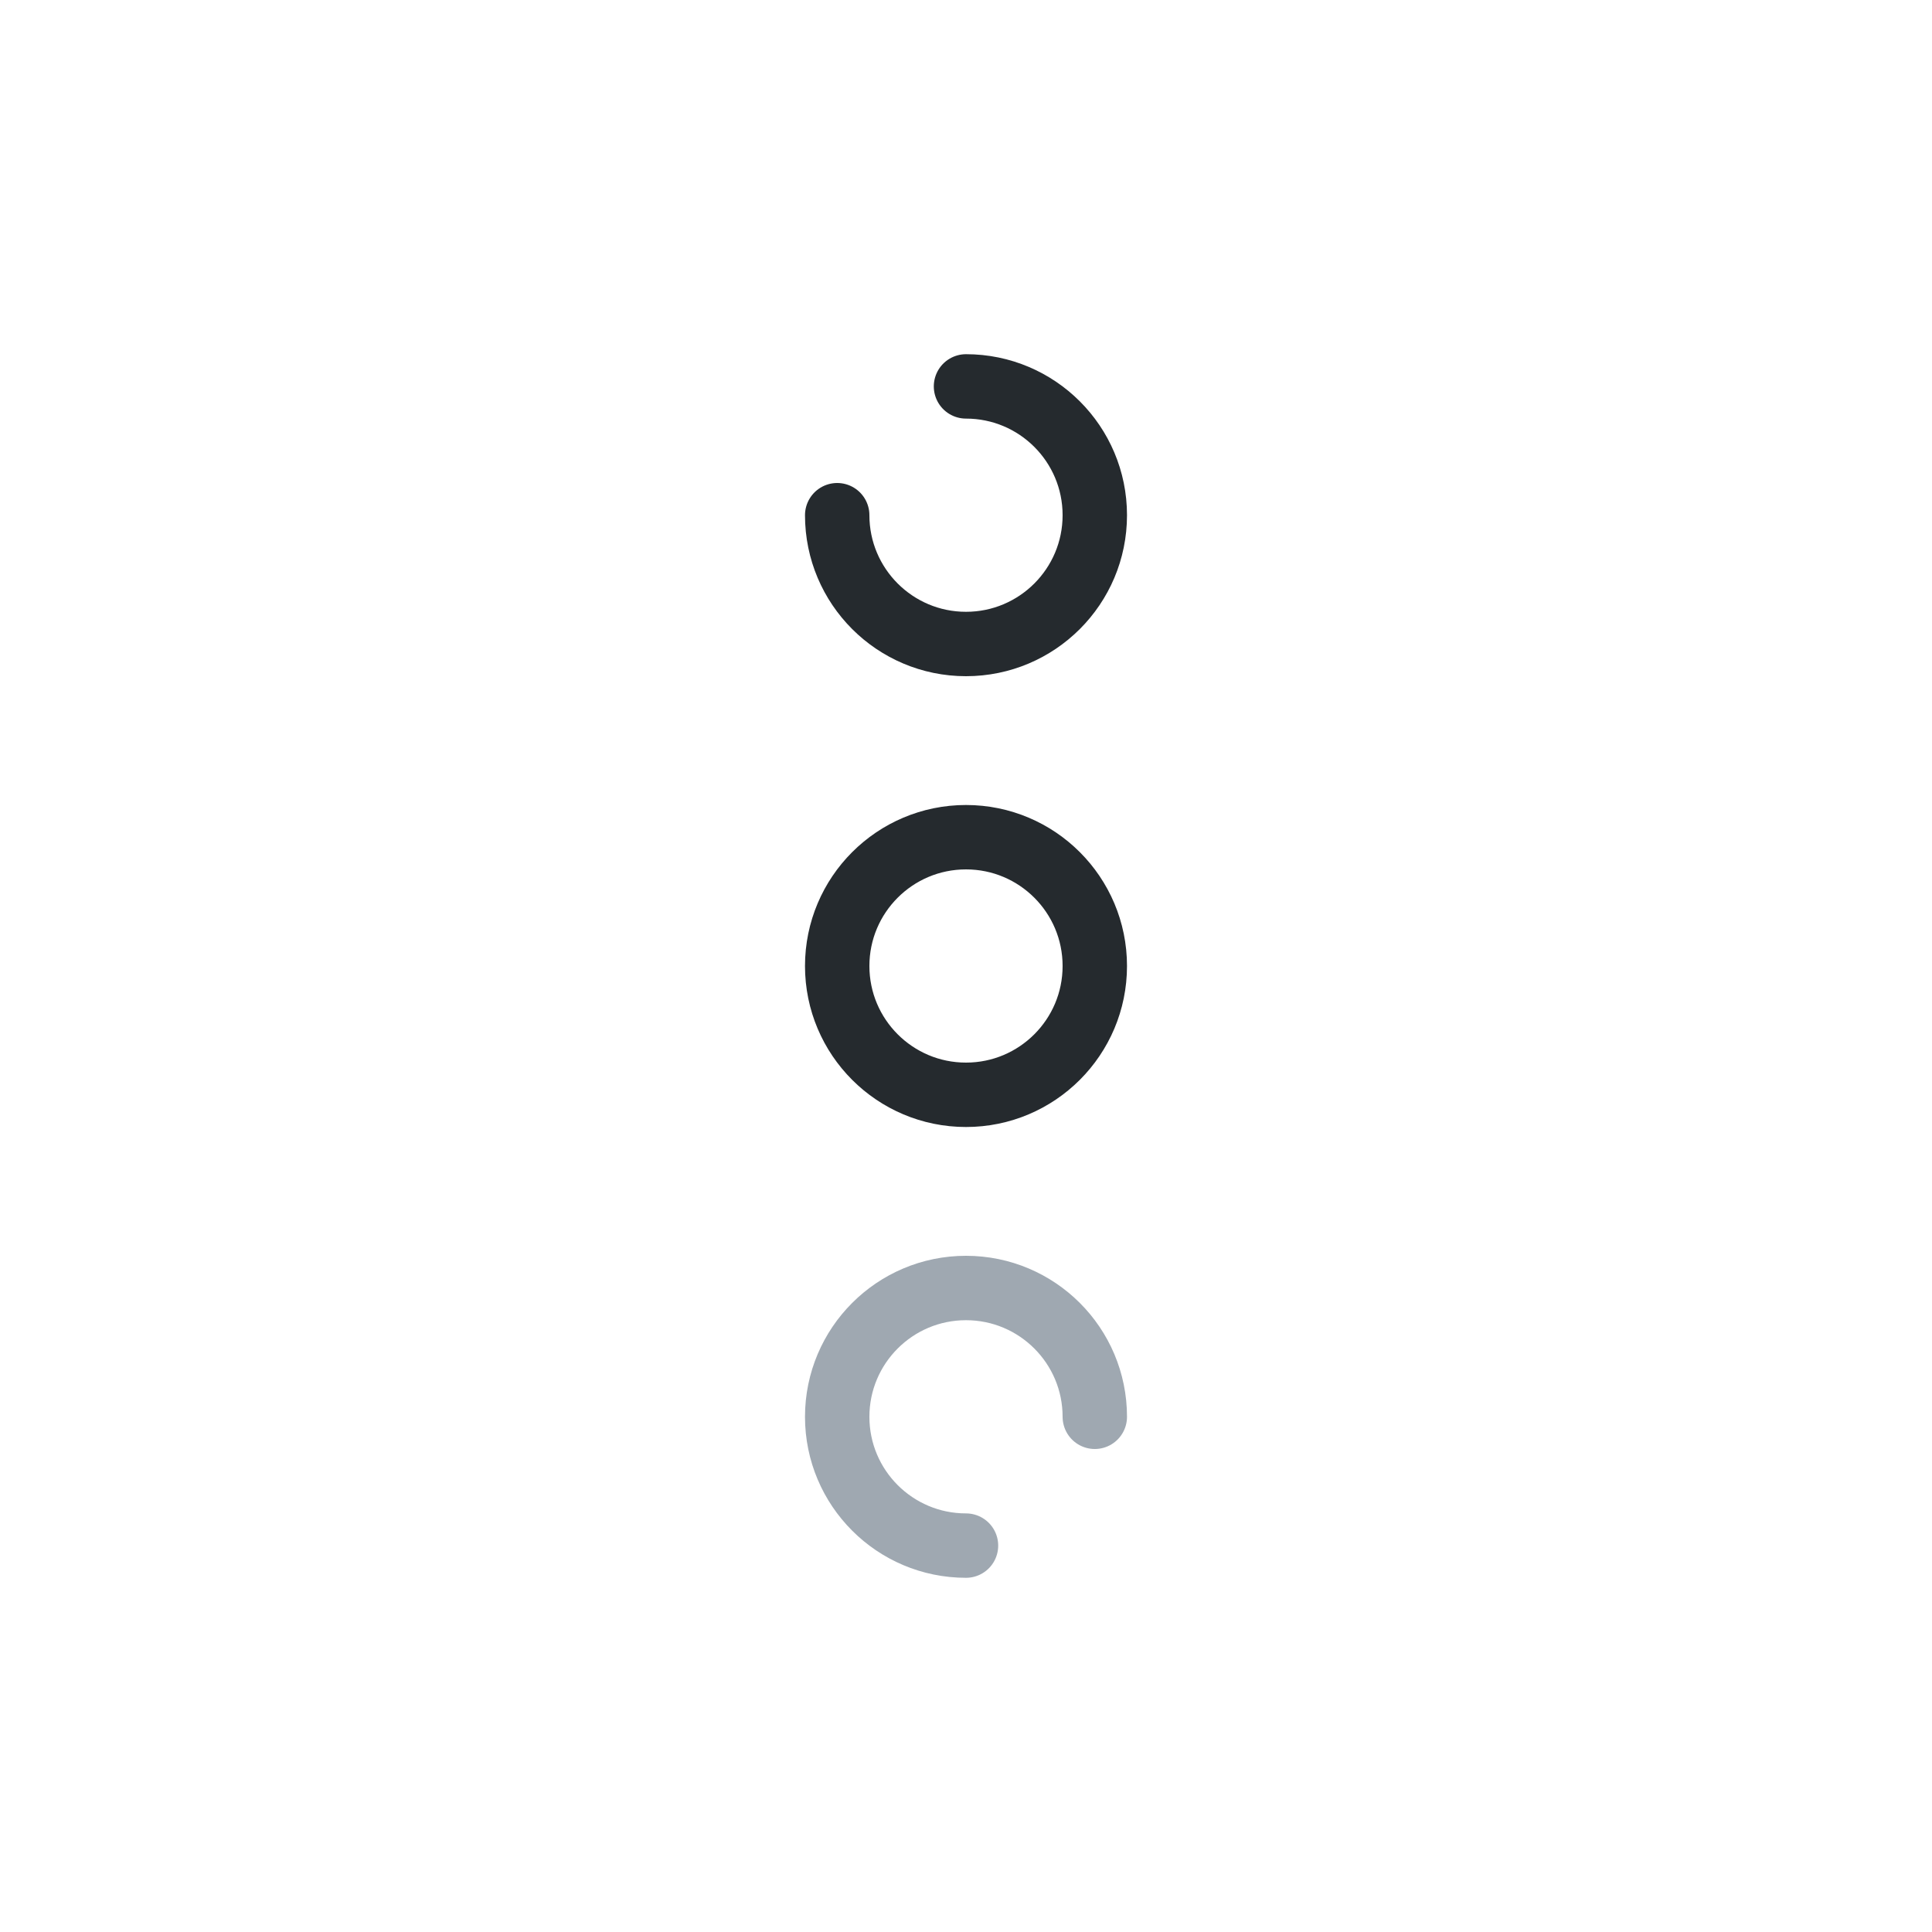 <svg width="150" height="150" viewBox="0 0 150 150" fill="none" xmlns="http://www.w3.org/2000/svg">
<path d="M65 40C65 45.523 69.477 50 75 50C80.523 50 85 45.523 85 40C85 34.477 80.523 30 75 30" stroke="#252A2E" stroke-width="5" stroke-linecap="round"/>
<circle cx="75" cy="75" r="10" transform="rotate(90 75 75)" stroke="#252A2E" stroke-width="5"/>
<path d="M75 120C69.477 120 65 115.523 65 110C65 104.477 69.477 100 75 100C80.523 100 85 104.477 85 110" stroke="#9FA8B1" stroke-width="5" stroke-linecap="round"/>
</svg>
